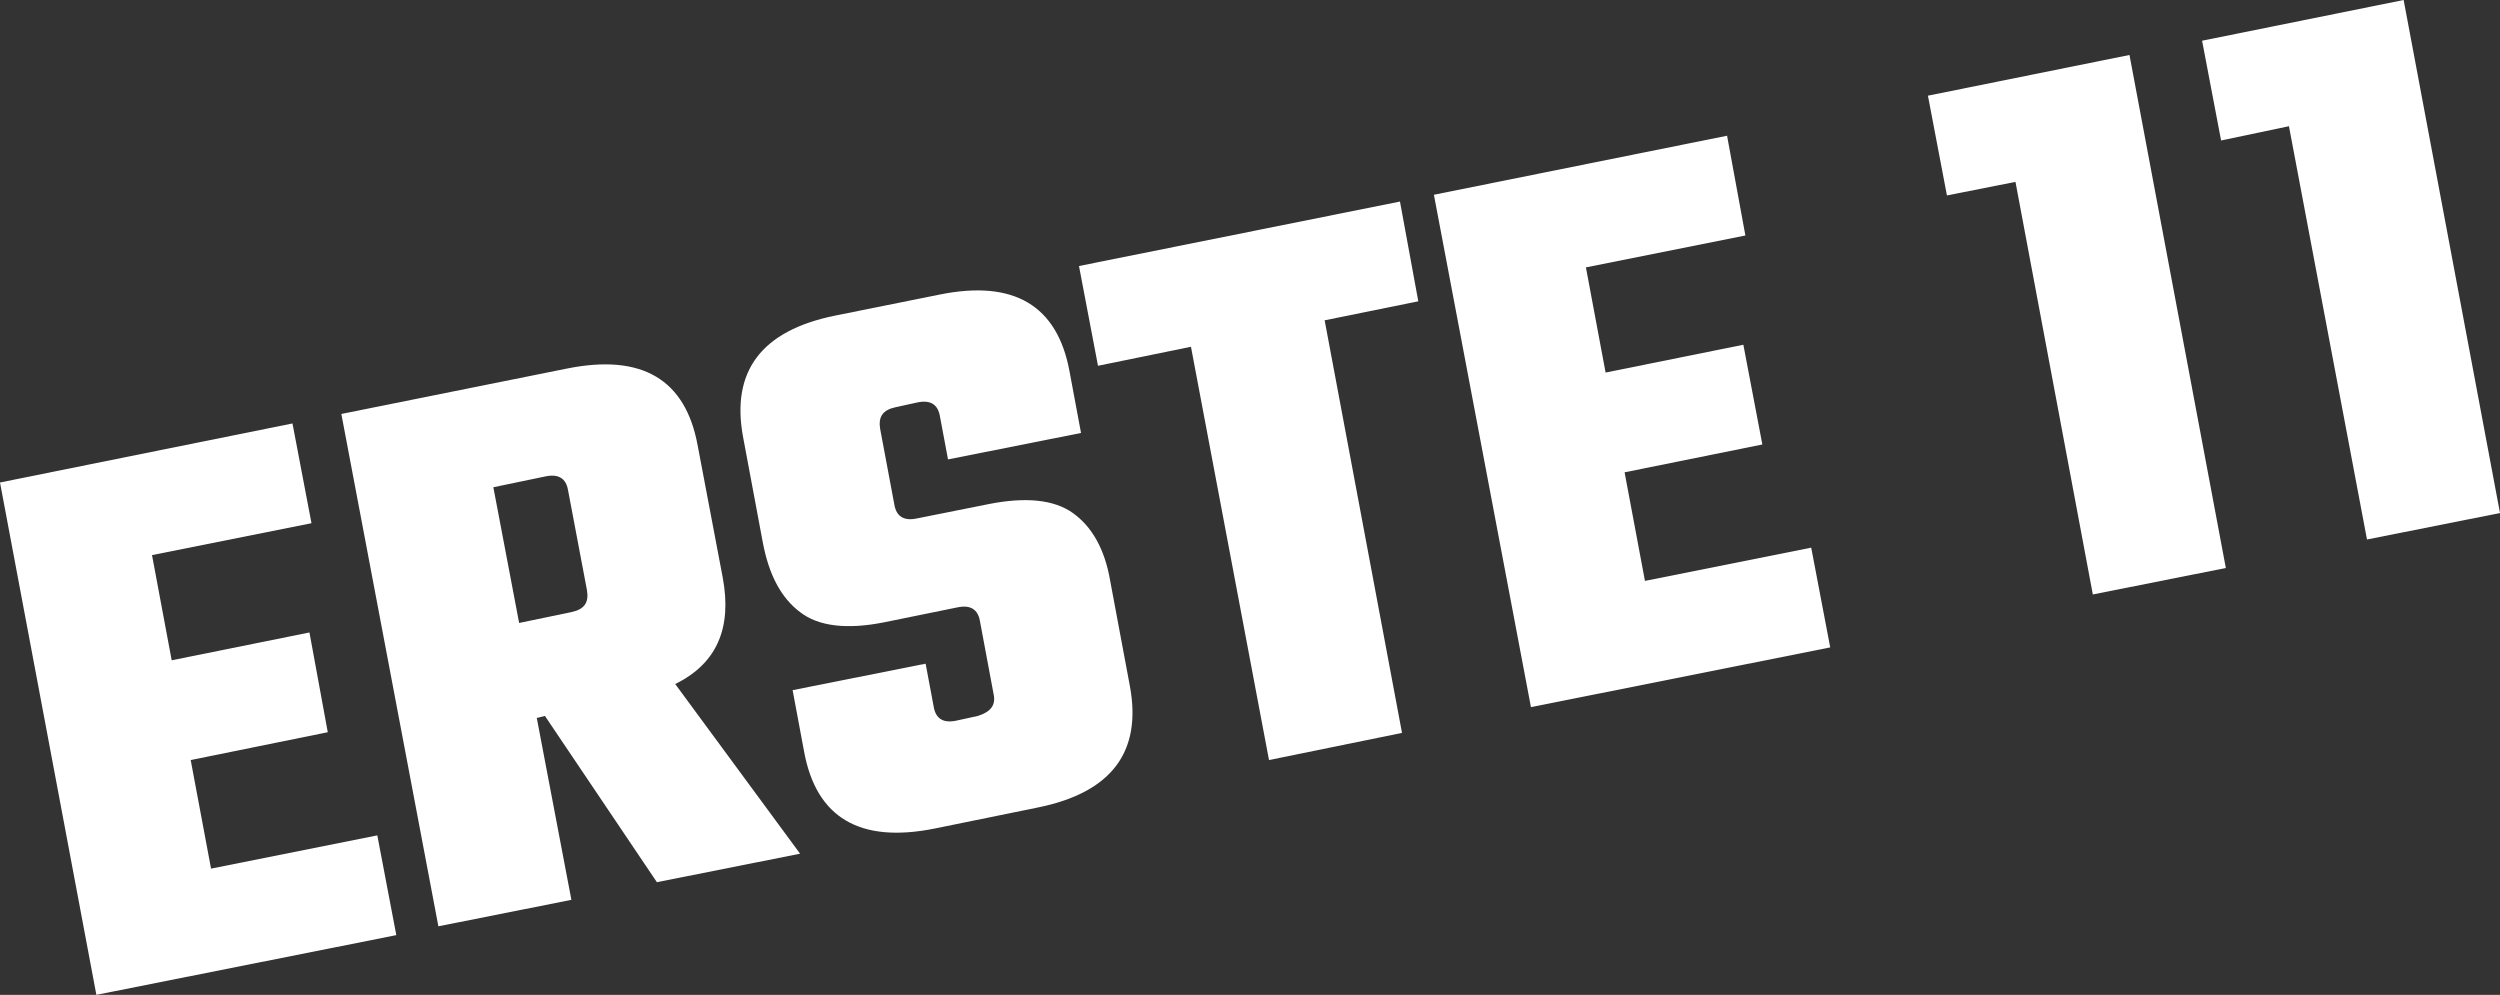 <?xml version="1.0" encoding="utf-8"?>
<!-- Generator: Adobe Illustrator 27.8.0, SVG Export Plug-In . SVG Version: 6.00 Build 0)  -->
<svg version="1.1" id="Ebene_1" xmlns="http://www.w3.org/2000/svg" xmlns:xlink="http://www.w3.org/1999/xlink" x="0px" y="0px"
	 viewBox="0 0 368.4 146.6" style="enable-background:new 0 0 368.4 146.6;" xml:space="preserve">
<rect x="0" y="0" width="368.4" height="146.6" fill="#333333" stroke="none"/>
<style type="text/css">
	.st0{fill:#FFFFFF;}
</style>
<polygon class="st0" points="31.1,128 55.6,123.1 58.4,137.8 14.2,146.6 0,71.1 43.1,62.4 45.9,77.1 22.4,81.8 25.3,97.3 45.6,93.2 
	48.3,107.9 28.1,112 "/>
<polygon class="st0" points="206.3,29.7 209,44.4 195.2,47.2 206.6,108 187,112 175.5,51.1 161.8,53.9 159,39.2 "/>
<polygon class="st0" points="242.4,85.6 266.9,80.7 269.7,95.4 225.6,104.2 211.3,28.7 254.5,20 257.2,34.7 233.7,39.4 236.6,54.9 
	256.9,50.8 259.7,65.5 239.4,69.6 "/>
<polygon class="st0" points="313.8,8.1 328,83.7 308.4,87.6 297,26.8 286.9,28.8 284.1,14.1 "/>
<polygon class="st0" points="354.2,0 368.4,75.6 348.8,79.5 337.3,18.6 327.3,20.7 324.5,6 "/>
<path class="st0" d="M80.4,70.2l-7.7,1.6l3.8,20l7.7-1.6c1.9-0.4,2.6-1.4,2.3-3.2l-2.8-14.8C83.4,70.5,82.3,69.8,80.4,70.2
	 M79.1,105.8l5.1,26.8l-19.6,3.9L50.3,61l33.3-6.7c11-2.2,17.4,1.6,19.2,11.3l3.7,19.5c1.4,7.5-0.9,12.7-7,15.7l18.4,25l-21.1,4.2
	l-16.5-24.5L79.1,105.8z"/>
<path class="st0" d="M146.4,102.2l-2-10.7c-0.3-1.7-1.4-2.4-3.3-2l-10.8,2.2c-5.5,1.1-9.7,0.6-12.4-1.5c-2.8-2.1-4.6-5.5-5.5-10.3
	l-2.9-15.5c-1.8-9.7,2.7-15.7,13.6-17.9l15.4-3.1c10.9-2.2,17.3,1.6,19.1,11.3l1.7,9.1l-19.6,3.9l-1.2-6.4c-0.3-1.7-1.4-2.4-3.3-2
	l-3.2,0.7c-1.9,0.4-2.6,1.4-2.3,3.2l2.1,11.2c0.3,1.7,1.4,2.4,3.3,2l10.5-2.1c5.5-1.1,9.7-0.7,12.5,1.3c2.8,2,4.7,5.3,5.5,10
	l2.9,15.5c1.8,9.7-2.7,15.7-13.6,17.9l-15.2,3.1c-11,2.2-17.4-1.6-19.2-11.3l-1.7-9.1l19.6-3.9l1.2,6.4c0.3,1.7,1.4,2.4,3.3,2
	l3.2-0.7C146,104.9,146.8,103.9,146.4,102.2"/>
</svg>

